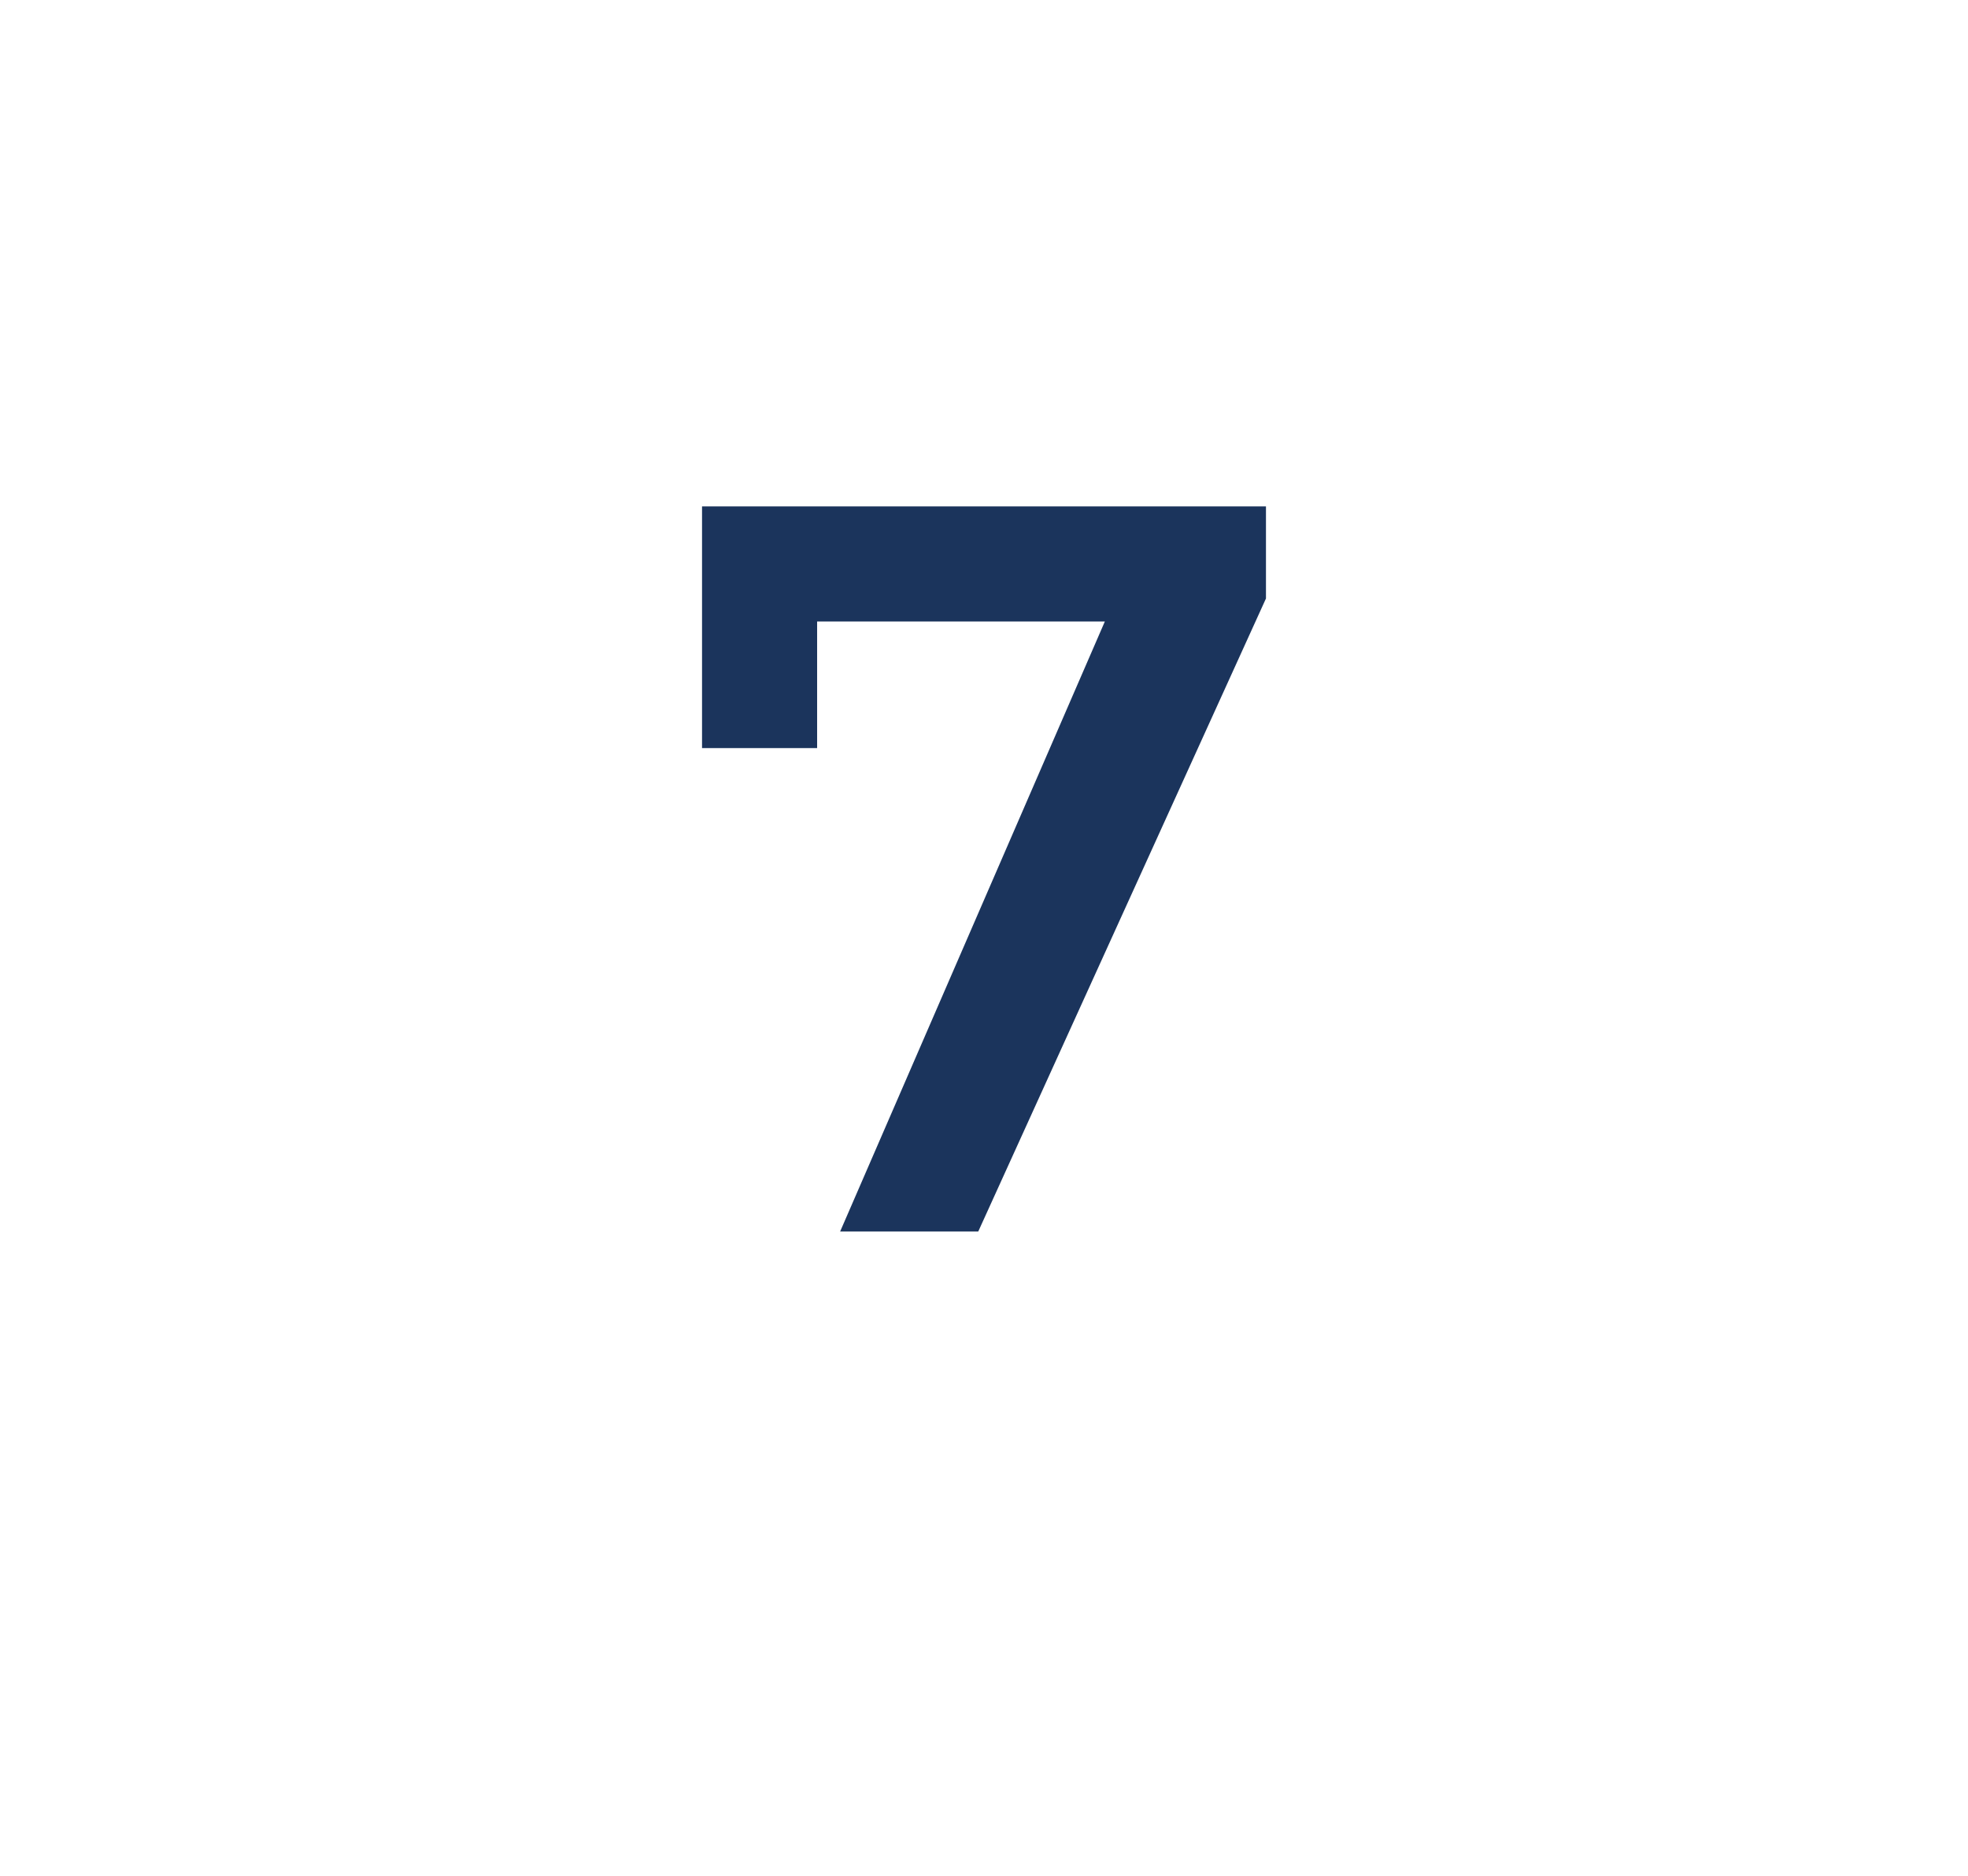 <?xml version="1.0" standalone="no"?><!DOCTYPE svg PUBLIC "-//W3C//DTD SVG 1.1//EN" "http://www.w3.org/Graphics/SVG/1.1/DTD/svg11.dtd"><svg xmlns="http://www.w3.org/2000/svg" version="1.1" width="17.1px" height="16.3px" viewBox="0 -2 17.1 16.3" style="top:-2px">  <desc>7</desc>  <defs/>  <g id="Polygon115911">    <path d="M 11 2.4 L 11 3.2 L 8.5 8.7 L 7.3 8.7 L 9.6 3.4 L 7.1 3.4 L 7.1 4.5 L 6.1 4.5 L 6.1 2.4 L 11 2.4 Z " stroke="none" fill="#1b345c"/>  </g></svg>